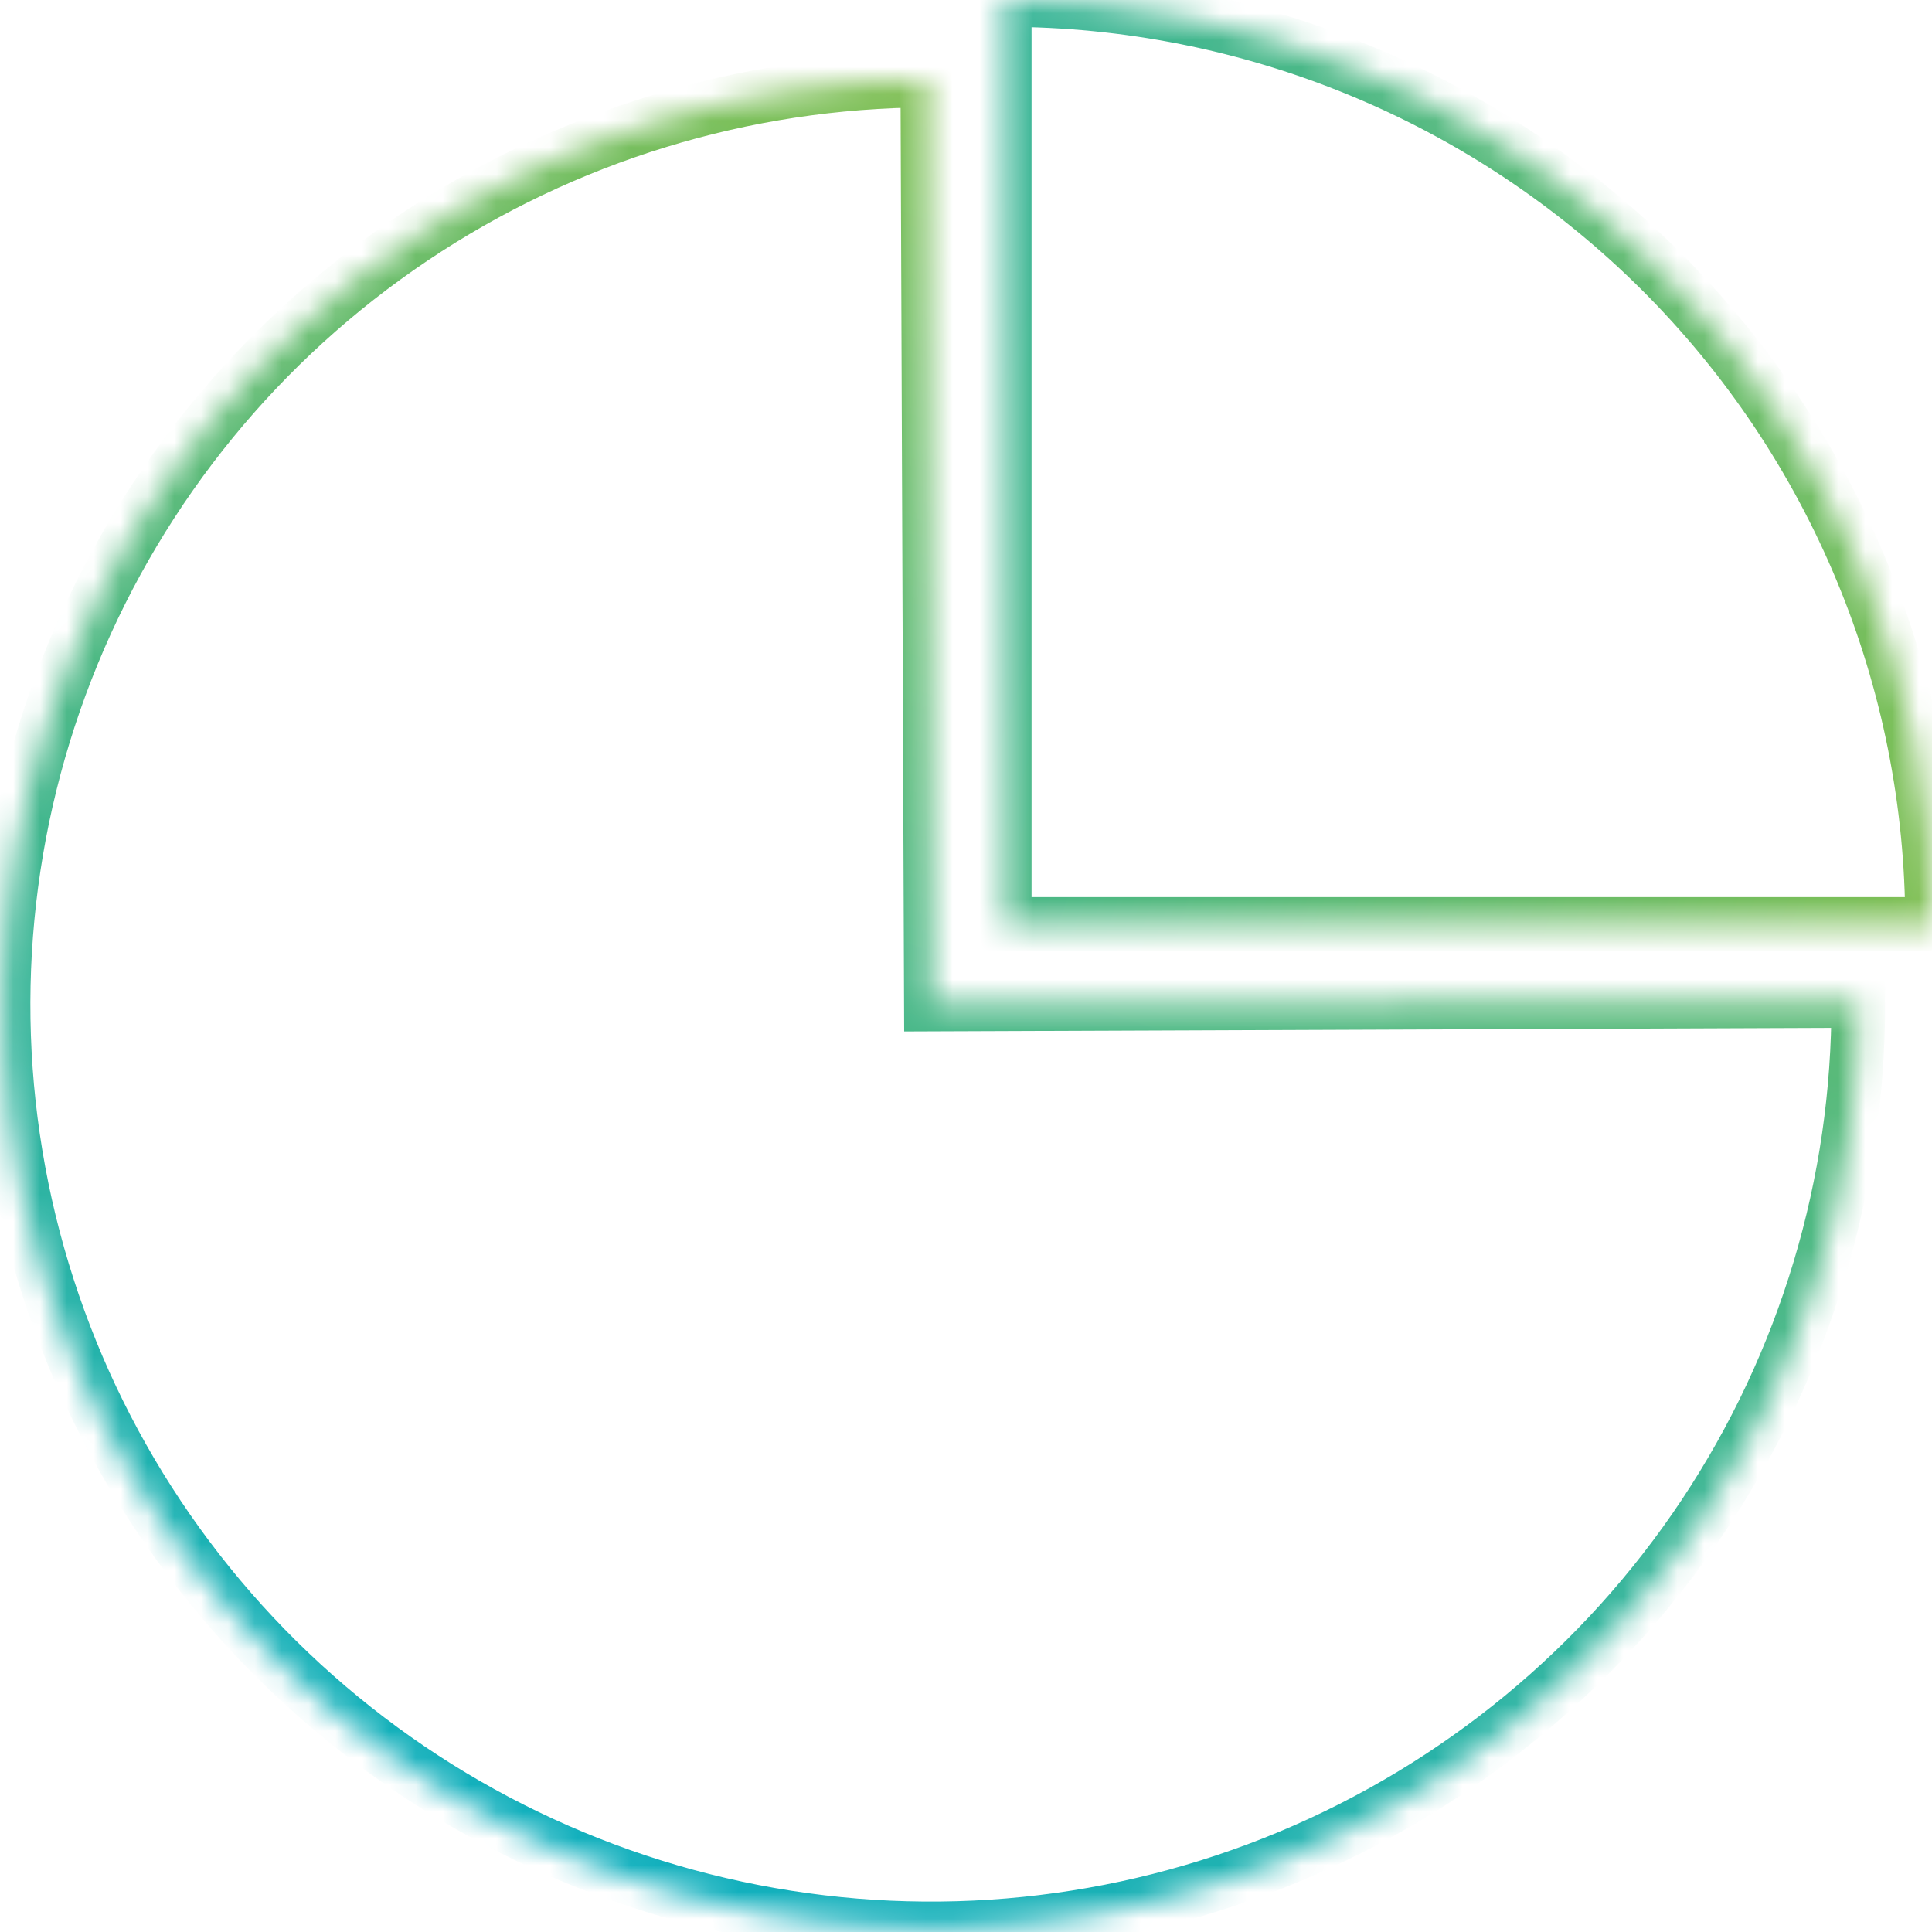 <svg xmlns="http://www.w3.org/2000/svg" width="72" height="72" viewBox="0 0 72 72" fill="none"><g id="Group 1355"><g id="Ellipse 91"><mask id="path-1-inside-1_2266_511" fill="white"><path d="M34.559 3.002C27.724 3.029 21.049 5.074 15.381 8.879C9.712 12.684 5.303 18.079 2.712 24.381C0.121 30.683 -0.537 37.608 0.822 44.282C2.182 50.957 5.497 57.079 10.349 61.876C15.201 66.673 21.372 69.929 28.081 71.231C34.79 72.534 41.736 71.826 48.041 69.195C54.346 66.565 59.726 62.131 63.502 56.454C67.277 50.777 69.278 44.112 69.252 37.302L34.692 37.435L34.559 3.002Z"></path></mask><path d="M34.559 3.002C27.724 3.029 21.049 5.074 15.381 8.879C9.712 12.684 5.303 18.079 2.712 24.381C0.121 30.683 -0.537 37.608 0.822 44.282C2.182 50.957 5.497 57.079 10.349 61.876C15.201 66.673 21.372 69.929 28.081 71.231C34.79 72.534 41.736 71.826 48.041 69.195C54.346 66.565 59.726 62.131 63.502 56.454C67.277 50.777 69.278 44.112 69.252 37.302L34.692 37.435L34.559 3.002Z" stroke="url(#paint0_linear_2266_511)" stroke-width="2" mask="url(#path-1-inside-1_2266_511)"></path></g><g id="Ellipse 92"><mask id="path-2-inside-2_2266_511" fill="white"><path d="M72.003 34.433C72.003 29.911 71.109 25.433 69.372 21.256C67.635 17.078 65.09 13.283 61.88 10.085C58.671 6.888 54.861 4.351 50.668 2.621C46.475 0.891 41.981 -1.97653e-07 37.443 0V34.433H72.003Z"></path></mask><path d="M72.003 34.433C72.003 29.911 71.109 25.433 69.372 21.256C67.635 17.078 65.09 13.283 61.88 10.085C58.671 6.888 54.861 4.351 50.668 2.621C46.475 0.891 41.981 -1.97653e-07 37.443 0V34.433H72.003Z" stroke="url(#paint1_linear_2266_511)" stroke-width="2" mask="url(#path-2-inside-2_2266_511)"></path></g></g><defs><linearGradient id="paint0_linear_2266_511" x1="0.262" y1="71.105" x2="28.251" y2="-9.835" gradientUnits="userSpaceOnUse"><stop stop-color="#03AECC"></stop><stop offset="1" stop-color="#91C244"></stop></linearGradient><linearGradient id="paint1_linear_2266_511" x1="3.781" y1="-1.37071e-06" x2="84.781" y2="28.568" gradientUnits="userSpaceOnUse"><stop stop-color="#03AECC"></stop><stop offset="1" stop-color="#91C244"></stop></linearGradient></defs></svg>